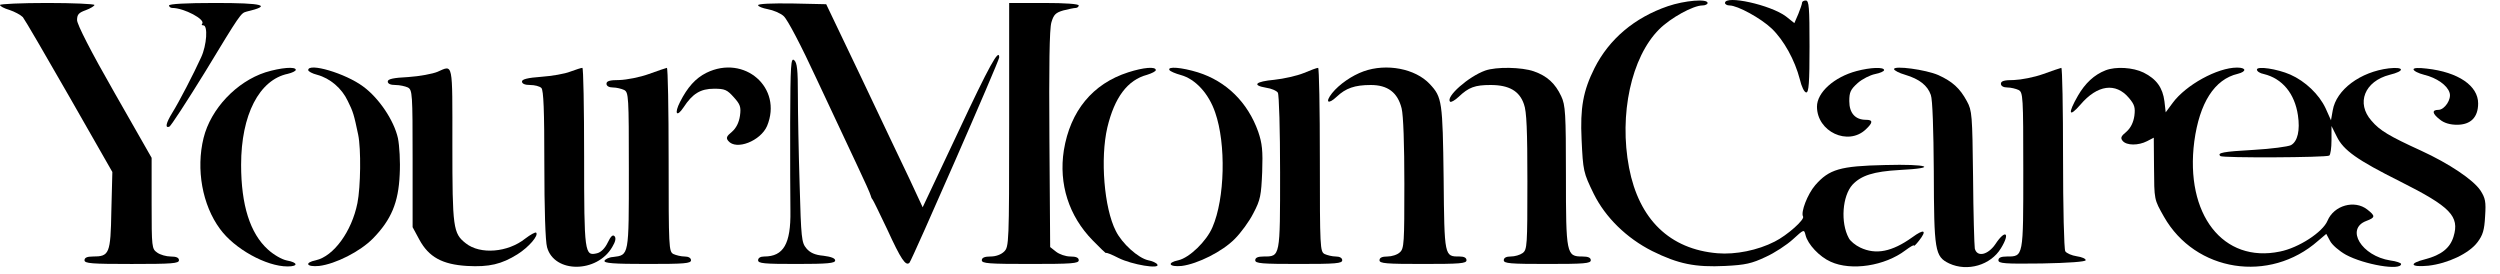 <svg width="137" height="15" viewBox="0 0 137 15" fill="none" xmlns="http://www.w3.org/2000/svg">
<path d="M91.397 0.34C89.572 0.966 88.183 2.138 87.379 3.732C86.753 4.985 86.589 5.911 86.671 7.641C86.753 9.371 86.766 9.452 87.338 10.624C87.979 11.918 89.136 13.048 90.539 13.757C91.969 14.465 92.896 14.656 94.544 14.574C95.647 14.52 96.001 14.438 96.751 14.084C97.241 13.866 97.922 13.416 98.249 13.117C98.862 12.558 98.862 12.558 98.944 12.885C99.066 13.389 99.706 14.07 100.319 14.342C101.45 14.86 103.289 14.574 104.419 13.716C104.678 13.525 104.882 13.402 104.882 13.457C104.882 13.511 105.005 13.389 105.155 13.198C105.618 12.613 105.454 12.517 104.787 13.008C103.684 13.797 102.798 13.975 101.94 13.566C101.681 13.443 101.395 13.212 101.314 13.048C100.85 12.204 100.959 10.733 101.518 10.12C101.995 9.616 102.662 9.398 104.092 9.316C106.299 9.207 105.659 8.976 103.289 9.044C100.837 9.098 100.238 9.275 99.475 10.147C99.052 10.637 98.671 11.632 98.807 11.863C98.916 12.027 97.936 12.899 97.254 13.239C96.328 13.716 95.102 13.961 94.122 13.879C91.506 13.661 89.817 12.027 89.273 9.194C88.714 6.279 89.395 3.132 90.921 1.607C91.547 0.98 92.787 0.299 93.291 0.299C93.454 0.299 93.577 0.231 93.577 0.163C93.577 -0.082 92.31 0.027 91.397 0.34Z" fill="black"/>
<path d="M94.53 0.163C94.53 0.231 94.639 0.299 94.775 0.299C95.225 0.299 96.505 1.007 97.091 1.566C97.758 2.206 98.358 3.296 98.63 4.345C98.726 4.753 98.875 5.066 98.984 5.066C99.121 5.066 99.162 4.535 99.162 2.547C99.162 0.394 99.134 0.027 98.957 0.027C98.848 0.027 98.753 0.081 98.753 0.149C98.753 0.217 98.657 0.49 98.549 0.762L98.331 1.266L97.868 0.898C97.037 0.272 94.53 -0.287 94.53 0.163Z" fill="black"/>
<path d="M0 0.272C0 0.34 0.232 0.463 0.518 0.545C0.804 0.64 1.131 0.817 1.253 0.94C1.362 1.076 2.506 3.037 3.8 5.299L6.157 9.426L6.102 11.551C6.061 13.921 5.993 14.057 5.081 14.057C4.767 14.057 4.631 14.125 4.631 14.261C4.631 14.438 5.013 14.466 7.219 14.466C9.426 14.466 9.807 14.438 9.807 14.261C9.807 14.125 9.671 14.057 9.358 14.057C9.113 14.057 8.772 13.961 8.609 13.839C8.322 13.635 8.309 13.566 8.309 11.142V8.649L6.266 5.067C4.985 2.833 4.223 1.335 4.223 1.103C4.223 0.79 4.318 0.695 4.699 0.558C4.958 0.463 5.176 0.327 5.176 0.272C5.176 0.218 4.018 0.163 2.588 0.163C1.171 0.163 0 0.218 0 0.272Z" fill="black"/>
<path d="M9.262 0.299C9.262 0.367 9.344 0.435 9.439 0.435C10.08 0.435 11.292 1.075 11.074 1.307C11.033 1.348 11.06 1.389 11.142 1.389C11.401 1.389 11.333 2.478 11.02 3.146C10.611 4.045 9.807 5.598 9.439 6.183C9.099 6.742 9.031 7.028 9.276 6.946C9.358 6.919 10.243 5.557 11.251 3.922C13.158 0.776 13.199 0.721 13.498 0.64C14.942 0.299 14.452 0.163 11.782 0.163C10.189 0.163 9.262 0.217 9.262 0.299Z" fill="black"/>
<path d="M41.544 0.285C41.544 0.354 41.789 0.449 42.075 0.503C42.375 0.558 42.77 0.721 42.947 0.885C43.152 1.062 43.914 2.519 44.745 4.317C45.549 6.034 46.543 8.158 46.952 9.017C47.361 9.875 47.701 10.637 47.715 10.719C47.728 10.787 47.769 10.883 47.81 10.924C47.851 10.964 48.205 11.7 48.614 12.558C49.376 14.22 49.635 14.601 49.84 14.397C49.989 14.22 54.757 3.337 54.757 3.146C54.757 2.615 54.212 3.595 52.509 7.232L50.562 11.359L49.84 9.807C49.431 8.962 48.246 6.456 47.197 4.249L45.276 0.231L43.41 0.19C42.307 0.176 41.544 0.204 41.544 0.285Z" fill="black"/>
<path d="M55.302 6.837C55.302 13.334 55.288 13.525 55.029 13.784C54.866 13.947 54.58 14.056 54.28 14.056C53.953 14.056 53.803 14.124 53.803 14.261C53.803 14.438 54.185 14.465 56.459 14.465C58.734 14.465 59.115 14.438 59.115 14.261C59.115 14.124 58.979 14.056 58.652 14.056C58.394 14.056 58.053 13.934 57.876 13.797L57.549 13.539L57.508 7.627C57.481 3.677 57.508 1.566 57.617 1.225C57.74 0.803 57.849 0.694 58.271 0.571C58.543 0.503 58.857 0.435 58.952 0.435C59.034 0.435 59.115 0.367 59.115 0.299C59.115 0.217 58.394 0.163 57.209 0.163H55.302V6.837Z" fill="black"/>
<path d="M43.301 6.715C43.301 8.69 43.301 10.883 43.315 11.564C43.342 13.362 42.934 14.056 41.885 14.056C41.667 14.056 41.544 14.138 41.544 14.261C41.544 14.438 41.871 14.465 43.656 14.465C45.358 14.465 45.767 14.424 45.767 14.274C45.767 14.152 45.549 14.07 45.127 14.015C44.663 13.975 44.391 13.852 44.187 13.607C43.928 13.294 43.901 13.076 43.819 10.093C43.764 8.335 43.724 6.129 43.724 5.189C43.724 3.827 43.683 3.432 43.519 3.296C43.342 3.146 43.315 3.541 43.301 6.715Z" fill="black"/>
<path d="M14.547 3.963C12.954 4.481 11.551 5.965 11.156 7.559C10.733 9.275 11.088 11.237 12.055 12.544C12.845 13.634 14.588 14.601 15.76 14.601C16.359 14.601 16.332 14.383 15.719 14.274C15.446 14.22 14.997 13.961 14.684 13.675C13.703 12.79 13.213 11.237 13.213 9.03C13.213 6.292 14.207 4.372 15.773 4.045C16.005 3.99 16.209 3.895 16.209 3.827C16.209 3.636 15.392 3.704 14.547 3.963Z" fill="black"/>
<path d="M16.89 3.841C16.89 3.909 17.108 4.031 17.381 4.099C18.089 4.29 18.729 4.835 19.056 5.53C19.356 6.129 19.396 6.279 19.628 7.382C19.791 8.158 19.764 10.242 19.587 11.128C19.274 12.694 18.279 14.043 17.312 14.261C16.659 14.397 16.795 14.642 17.489 14.574C18.389 14.465 19.737 13.784 20.445 13.062C21.44 12.04 21.835 11.101 21.903 9.575C21.944 8.853 21.889 7.981 21.807 7.573C21.589 6.592 20.759 5.366 19.9 4.74C18.933 4.018 16.89 3.418 16.89 3.841Z" fill="black"/>
<path d="M23.973 3.936C23.714 4.045 22.992 4.181 22.379 4.222C21.549 4.263 21.249 4.331 21.249 4.467C21.249 4.59 21.399 4.658 21.671 4.658C21.903 4.658 22.202 4.726 22.352 4.794C22.597 4.93 22.611 5.121 22.611 8.69V12.449L22.979 13.13C23.496 14.084 24.232 14.492 25.594 14.574C26.806 14.642 27.487 14.479 28.359 13.934C28.986 13.539 29.53 12.899 29.381 12.749C29.34 12.708 29.067 12.858 28.781 13.076C27.828 13.838 26.316 13.961 25.526 13.334C24.831 12.79 24.79 12.504 24.79 7.927C24.79 3.323 24.845 3.554 23.973 3.936Z" fill="black"/>
<path d="M31.26 3.922C30.961 4.045 30.239 4.167 29.667 4.208C28.904 4.263 28.604 4.345 28.604 4.467C28.604 4.59 28.768 4.658 29.054 4.658C29.299 4.658 29.571 4.726 29.667 4.821C29.789 4.944 29.83 6.061 29.83 9.017C29.83 11.414 29.885 13.239 29.98 13.552C30.375 14.983 32.718 14.969 33.549 13.539C33.739 13.226 33.767 13.035 33.671 12.939C33.576 12.844 33.467 12.953 33.303 13.294C33.154 13.607 32.936 13.825 32.718 13.879C32.037 14.043 32.01 13.893 32.01 8.581C32.01 5.897 31.969 3.704 31.914 3.718C31.846 3.718 31.56 3.813 31.26 3.922Z" fill="black"/>
<path d="M35.551 4.058C35.061 4.236 34.339 4.372 33.957 4.385C33.413 4.385 33.235 4.44 33.235 4.59C33.235 4.712 33.372 4.794 33.59 4.794C33.78 4.794 34.053 4.862 34.203 4.93C34.448 5.066 34.461 5.257 34.461 9.343C34.461 14.056 34.475 13.975 33.59 14.084C33.372 14.097 33.167 14.206 33.127 14.288C33.086 14.424 33.617 14.465 35.469 14.465C37.513 14.465 37.867 14.438 37.867 14.261C37.867 14.138 37.73 14.056 37.513 14.056C37.322 14.056 37.049 13.988 36.9 13.92C36.654 13.784 36.641 13.58 36.641 8.744C36.641 5.965 36.6 3.718 36.545 3.718C36.477 3.732 36.041 3.881 35.551 4.058Z" fill="black"/>
<path d="M38.711 3.99C38.112 4.29 37.676 4.78 37.267 5.584C36.94 6.224 37.077 6.456 37.458 5.884C37.948 5.135 38.384 4.862 39.133 4.862C39.719 4.862 39.842 4.917 40.209 5.325C40.564 5.72 40.618 5.856 40.55 6.347C40.495 6.715 40.346 7.014 40.114 7.219C39.814 7.464 39.774 7.559 39.91 7.723C40.346 8.254 41.681 7.723 42.035 6.905C42.906 4.808 40.795 2.969 38.711 3.99Z" fill="black"/>
<path d="M61.826 3.963C59.878 4.59 58.652 6.074 58.298 8.24C58.012 10.079 58.571 11.836 59.878 13.171C60.287 13.593 60.614 13.906 60.614 13.866C60.614 13.825 60.927 13.947 61.295 14.138C62.03 14.506 63.597 14.765 63.42 14.492C63.379 14.411 63.147 14.302 62.916 14.261C62.371 14.138 61.486 13.348 61.145 12.653C60.505 11.4 60.287 8.69 60.682 6.987C61.077 5.339 61.785 4.385 62.861 4.099C63.12 4.018 63.338 3.909 63.338 3.841C63.338 3.636 62.671 3.691 61.826 3.963Z" fill="black"/>
<path d="M64.087 3.841C64.128 3.909 64.414 4.031 64.714 4.113C65.504 4.331 66.239 5.121 66.594 6.17C67.193 7.886 67.125 10.883 66.444 12.449C66.117 13.225 65.177 14.124 64.578 14.261C63.924 14.397 64.06 14.642 64.755 14.574C65.626 14.465 66.989 13.784 67.669 13.089C67.996 12.762 68.46 12.136 68.691 11.673C69.073 10.951 69.113 10.706 69.168 9.425C69.209 8.254 69.168 7.859 68.95 7.219C68.378 5.611 67.206 4.453 65.64 3.963C64.755 3.691 63.951 3.623 64.087 3.841Z" fill="black"/>
<path d="M71.443 4.004C71.075 4.154 70.353 4.317 69.835 4.372C68.8 4.467 68.582 4.671 69.386 4.808C69.672 4.848 69.958 4.971 70.026 5.08C70.094 5.189 70.149 7.15 70.149 9.452C70.149 14.097 70.162 14.056 69.25 14.056C68.923 14.056 68.787 14.124 68.787 14.261C68.787 14.438 69.141 14.465 71.17 14.465C73.2 14.465 73.554 14.438 73.554 14.261C73.554 14.138 73.418 14.056 73.2 14.056C73.009 14.056 72.737 13.988 72.587 13.92C72.342 13.784 72.328 13.58 72.328 8.744C72.328 5.965 72.287 3.704 72.233 3.718C72.165 3.718 71.824 3.841 71.443 4.004Z" fill="black"/>
<path d="M74.725 3.909C74.085 4.14 73.39 4.617 72.995 5.107C72.6 5.611 72.777 5.747 73.254 5.298C73.745 4.835 74.235 4.658 75.12 4.658C76.046 4.658 76.591 5.066 76.809 5.938C76.905 6.32 76.959 7.927 76.959 10.079C76.959 13.321 76.945 13.62 76.714 13.825C76.578 13.961 76.264 14.056 76.033 14.056C75.733 14.056 75.597 14.124 75.597 14.261C75.597 14.438 75.951 14.465 77.981 14.465C80.01 14.465 80.364 14.438 80.364 14.261C80.364 14.124 80.228 14.056 79.983 14.056C79.152 14.056 79.152 14.097 79.111 9.766C79.057 5.557 79.029 5.325 78.349 4.603C77.558 3.759 75.978 3.459 74.725 3.909Z" fill="black"/>
<path d="M81.386 3.868C80.473 4.195 79.207 5.312 79.465 5.57C79.506 5.625 79.724 5.502 79.928 5.312C80.487 4.78 80.828 4.658 81.686 4.658C82.694 4.658 83.266 4.985 83.511 5.707C83.661 6.088 83.701 7.164 83.701 9.943C83.701 13.471 83.688 13.675 83.443 13.866C83.293 13.975 83.007 14.056 82.789 14.056C82.544 14.056 82.407 14.124 82.407 14.261C82.407 14.438 82.762 14.465 84.791 14.465C86.821 14.465 87.175 14.438 87.175 14.261C87.175 14.124 87.039 14.056 86.712 14.056C85.84 14.056 85.813 13.934 85.813 9.629C85.813 6.211 85.786 5.761 85.554 5.271C85.227 4.576 84.791 4.167 84.056 3.909C83.388 3.677 81.999 3.65 81.386 3.868Z" fill="black"/>
<path d="M101.736 3.895C100.51 4.222 99.57 5.066 99.57 5.843C99.57 7.219 101.273 8.009 102.24 7.096C102.648 6.715 102.648 6.565 102.253 6.565C101.668 6.565 101.341 6.197 101.341 5.543C101.341 5.053 101.409 4.903 101.804 4.549C102.049 4.331 102.485 4.113 102.757 4.058C103.03 4.004 103.248 3.909 103.248 3.841C103.248 3.663 102.499 3.691 101.736 3.895Z" fill="black"/>
<path d="M103.793 3.786C103.793 3.854 104.065 4.004 104.406 4.099C105.182 4.331 105.631 4.685 105.809 5.203C105.904 5.434 105.958 7.15 105.972 9.384C105.986 13.757 106.026 14.056 106.817 14.438C107.811 14.901 109.091 14.533 109.65 13.607C110.181 12.749 109.895 12.544 109.35 13.375C108.941 13.975 108.342 14.111 108.219 13.62C108.192 13.443 108.138 11.686 108.124 9.698C108.083 6.292 108.07 6.061 107.784 5.543C107.402 4.835 106.994 4.467 106.217 4.113C105.523 3.813 103.793 3.582 103.793 3.786Z" fill="black"/>
<path d="M111.965 4.058C111.475 4.236 110.753 4.372 110.372 4.385C109.827 4.385 109.65 4.44 109.65 4.59C109.65 4.712 109.786 4.794 110.004 4.794C110.195 4.794 110.467 4.862 110.617 4.93C110.862 5.066 110.876 5.257 110.876 9.357C110.876 14.097 110.889 14.056 109.977 14.056C109.65 14.056 109.513 14.124 109.513 14.261C109.513 14.438 109.84 14.465 111.897 14.438C113.355 14.411 114.294 14.342 114.294 14.261C114.308 14.179 114.09 14.084 113.804 14.043C113.532 14.002 113.246 13.879 113.178 13.77C113.109 13.661 113.055 11.359 113.055 8.635C113.055 5.925 113.014 3.718 112.96 3.718C112.892 3.732 112.456 3.881 111.965 4.058Z" fill="black"/>
<path d="M115.384 3.854C114.758 4.099 114.267 4.562 113.872 5.243C113.3 6.238 113.368 6.469 114.008 5.734C114.935 4.644 115.943 4.508 116.665 5.366C116.978 5.734 117.019 5.897 116.964 6.347C116.91 6.715 116.76 7.014 116.528 7.219C116.229 7.464 116.188 7.559 116.324 7.723C116.542 7.981 117.182 7.981 117.659 7.736L118.027 7.545L118.04 9.139C118.054 10.978 118.04 10.91 118.585 11.877C120.301 14.901 124.374 15.541 127.03 13.198L127.48 12.817L127.684 13.198C127.793 13.416 128.188 13.757 128.556 13.961C129.564 14.506 131.58 14.846 131.58 14.465C131.58 14.411 131.321 14.315 130.994 14.274C129.414 14.029 128.515 12.544 129.673 12.108C130.177 11.918 130.177 11.836 129.727 11.482C129.033 10.937 127.902 11.25 127.548 12.095C127.289 12.722 125.968 13.58 124.946 13.784C121.827 14.438 119.729 11.754 120.247 7.75C120.533 5.639 121.35 4.345 122.631 4.045C123.121 3.922 123.107 3.704 122.59 3.704C121.514 3.704 119.784 4.658 119.062 5.639L118.68 6.156L118.612 5.557C118.517 4.808 118.177 4.331 117.468 3.977C116.883 3.691 115.943 3.636 115.384 3.854Z" fill="black"/>
<path d="M123.679 3.813C123.679 3.909 123.843 4.018 124.061 4.058C125.069 4.304 125.75 5.121 125.927 6.32C126.049 7.137 125.913 7.75 125.546 7.954C125.382 8.036 124.469 8.158 123.502 8.213C121.8 8.308 121.486 8.376 121.677 8.553C121.786 8.662 127.48 8.635 127.643 8.526C127.711 8.485 127.766 8.104 127.766 7.682V6.905L128.052 7.477C128.42 8.24 129.182 8.771 131.525 9.943C134.29 11.332 134.794 11.85 134.454 12.967C134.263 13.593 133.786 13.975 132.901 14.206C131.975 14.438 132.084 14.656 133.078 14.56C134.14 14.438 135.298 13.893 135.761 13.28C136.061 12.885 136.143 12.613 136.184 11.85C136.238 11.046 136.197 10.855 135.925 10.433C135.53 9.847 134.209 8.962 132.669 8.254C130.939 7.464 130.408 7.15 129.959 6.619C129.101 5.652 129.577 4.453 130.953 4.099C131.798 3.895 131.77 3.65 130.912 3.745C129.346 3.936 128.025 4.917 127.834 6.047L127.738 6.592L127.439 5.925C127.085 5.175 126.336 4.453 125.505 4.086C124.783 3.772 123.679 3.609 123.679 3.813Z" fill="black"/>
<path d="M132.261 3.8C132.261 3.881 132.52 4.018 132.846 4.099C133.527 4.263 134.113 4.671 134.236 5.08C134.358 5.434 133.963 6.02 133.623 6.02C133.255 6.02 133.282 6.224 133.705 6.551C133.936 6.742 134.263 6.837 134.644 6.837C135.394 6.837 135.802 6.429 135.802 5.666C135.802 4.699 134.712 3.95 132.983 3.759C132.533 3.704 132.261 3.718 132.261 3.8Z" fill="black"/>
</svg>
